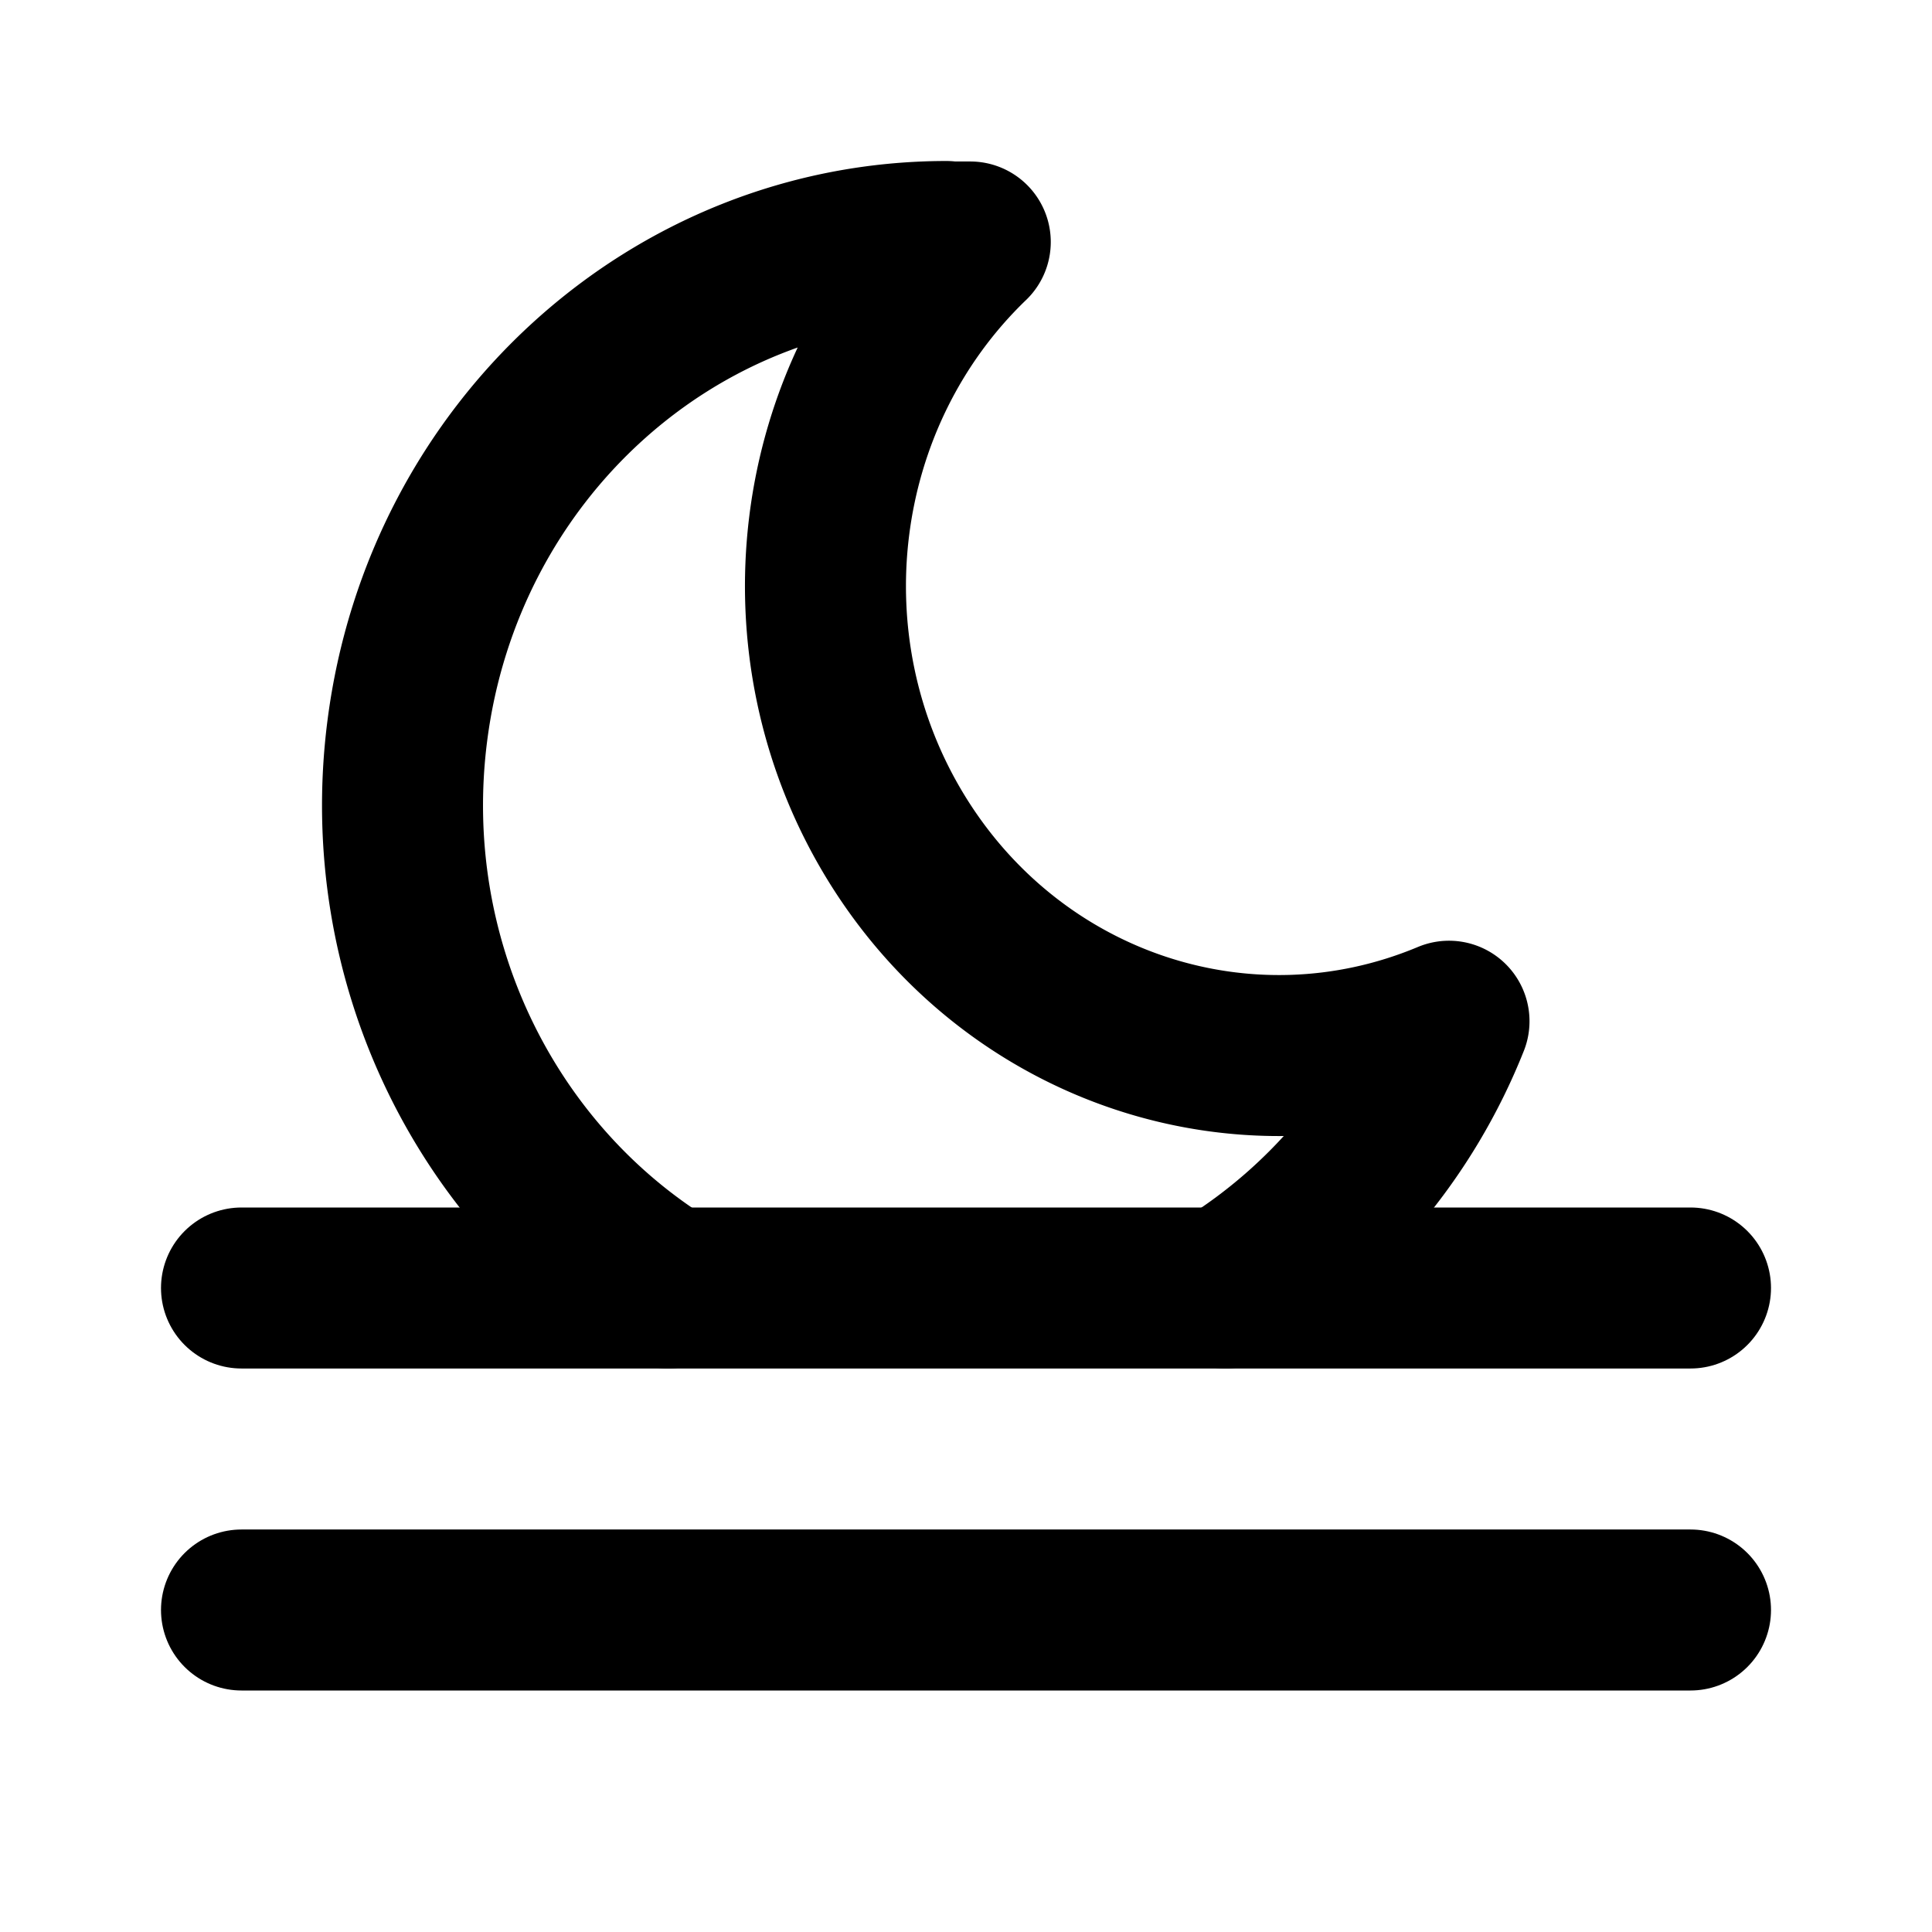 <!--
category: System
tags: [blur, night, sky, cloud, opaque, dim, luminosity, atmosphere, twilight, haze]
version: "2.24"
unicode: "faf8"
-->
<svg
  xmlns="http://www.w3.org/2000/svg"
  width="24"
  height="24"
  viewBox="0 0 24 24"
  fill="none"
  stroke="currentColor"
  stroke-width="2"
  stroke-linecap="round"
  stroke-linejoin="round"
>
  <path d="M3 16h18" />
  <path d="M3 20h18" />
  <path d="M8.296 16c-2.268 -1.4 -3.598 -4.087 -3.237 -6.916c.443 -3.48 3.308 -6.083 6.698 -6.084v.006h.296c-1.991 1.916 -2.377 5.03 -.918 7.405c1.459 2.374 4.346 3.33 6.865 2.275a6.888 6.888 0 0 1 -2.777 3.314" />
</svg>
